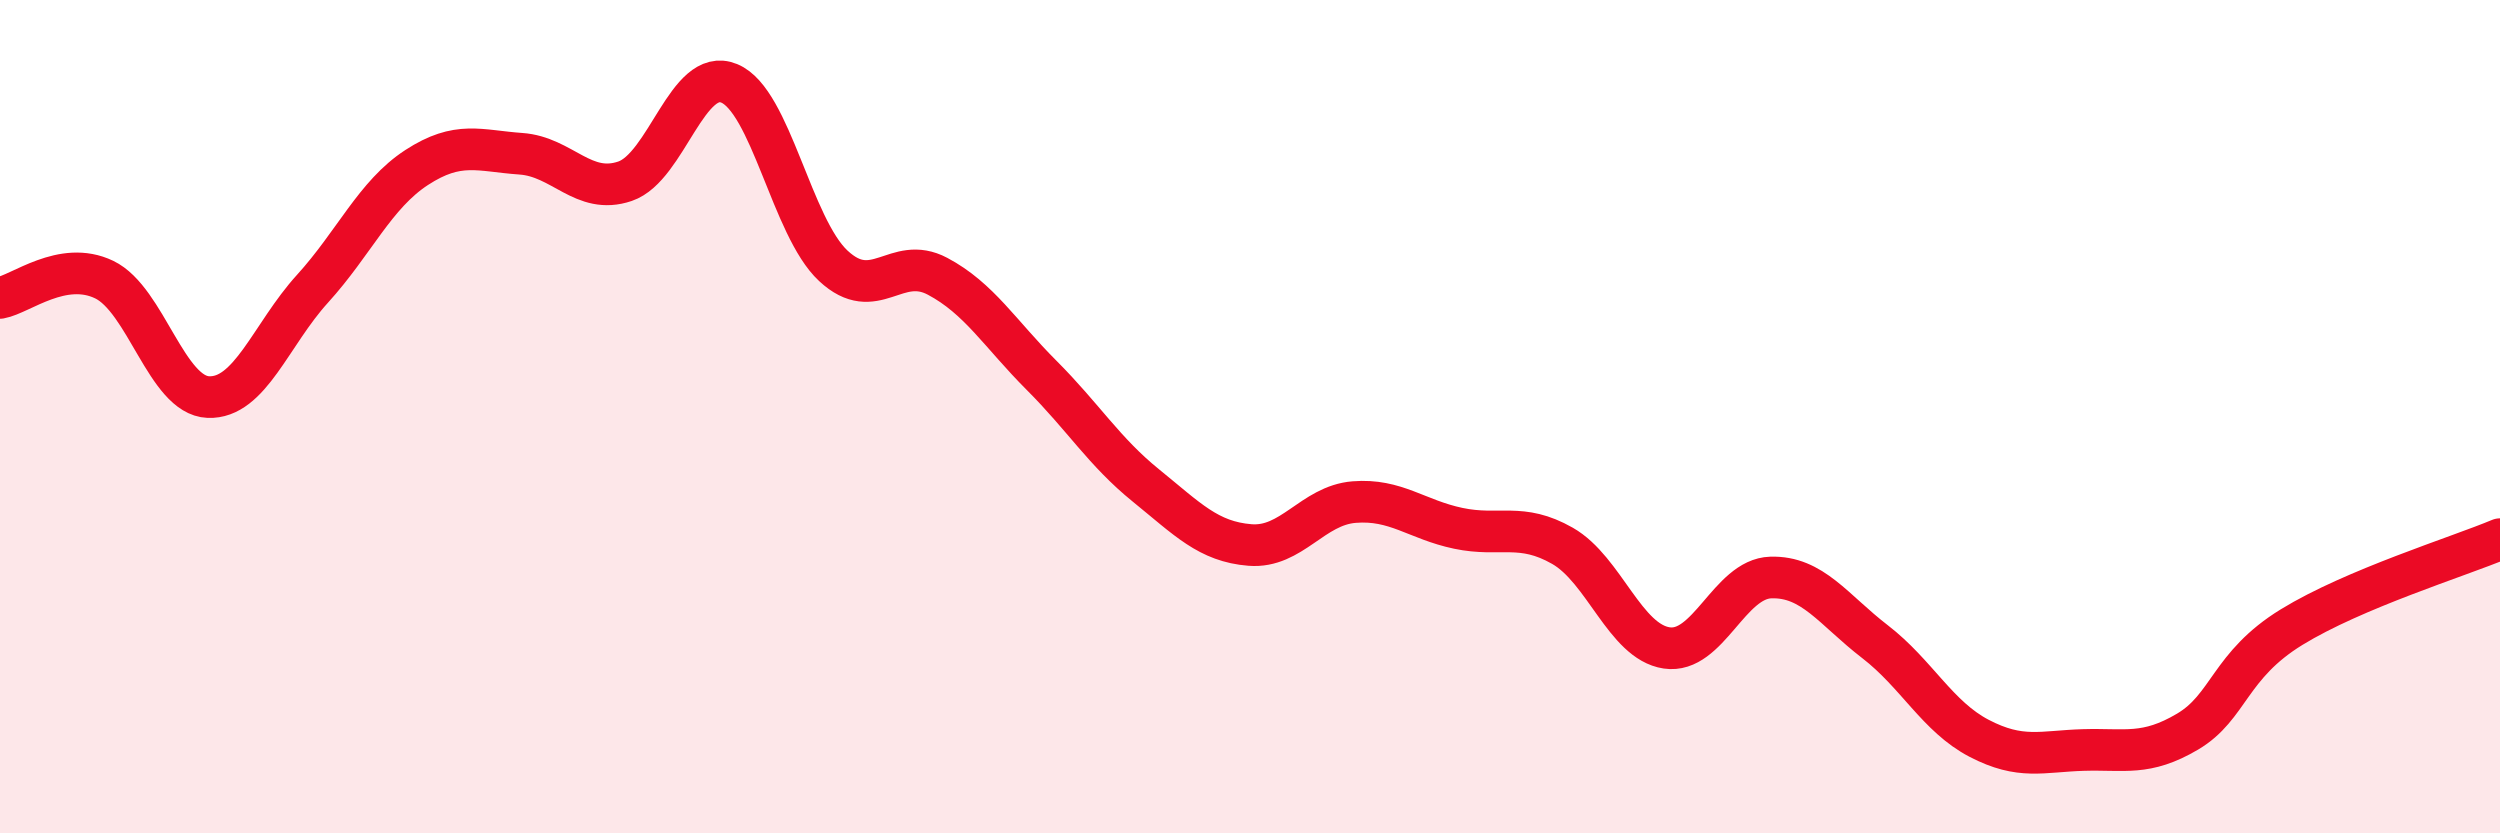 
    <svg width="60" height="20" viewBox="0 0 60 20" xmlns="http://www.w3.org/2000/svg">
      <path
        d="M 0,7.15 C 0.5,7.06 1.5,6.23 2.5,6.71 C 3.5,7.19 4,9.49 5,9.53 C 6,9.57 6.5,8.03 7.5,6.93 C 8.5,5.83 9,4.67 10,4.02 C 11,3.37 11.5,3.62 12.5,3.69 C 13.5,3.76 14,4.69 15,4.35 C 16,4.01 16.5,1.59 17.5,2 C 18.5,2.41 19,5.45 20,6.38 C 21,7.31 21.5,6.1 22.5,6.63 C 23.5,7.16 24,8.01 25,9.01 C 26,10.01 26.5,10.84 27.5,11.65 C 28.5,12.46 29,13 30,13.08 C 31,13.16 31.5,12.13 32.5,12.05 C 33.5,11.97 34,12.47 35,12.68 C 36,12.89 36.5,12.53 37.5,13.1 C 38.5,13.67 39,15.4 40,15.55 C 41,15.7 41.5,13.89 42.5,13.86 C 43.5,13.83 44,14.63 45,15.4 C 46,16.17 46.5,17.2 47.5,17.72 C 48.5,18.24 49,18.03 50,18 C 51,17.97 51.5,18.15 52.5,17.56 C 53.5,16.97 53.5,15.97 55,15.05 C 56.5,14.13 59,13.36 60,12.94L60 20L0 20Z"
        fill="#EB0A25"
        opacity="0.1"
        stroke-linecap="round"
        stroke-linejoin="round"
      />
      <path
        d="M 0,7.15 C 0.5,7.06 1.5,6.23 2.5,6.71 C 3.5,7.19 4,9.49 5,9.53 C 6,9.57 6.5,8.03 7.5,6.93 C 8.5,5.83 9,4.67 10,4.02 C 11,3.37 11.5,3.62 12.5,3.69 C 13.5,3.76 14,4.69 15,4.35 C 16,4.01 16.5,1.59 17.5,2 C 18.5,2.41 19,5.45 20,6.38 C 21,7.31 21.5,6.1 22.5,6.63 C 23.5,7.16 24,8.01 25,9.01 C 26,10.01 26.5,10.84 27.5,11.65 C 28.5,12.46 29,13 30,13.08 C 31,13.16 31.5,12.13 32.5,12.05 C 33.5,11.97 34,12.47 35,12.68 C 36,12.89 36.5,12.53 37.5,13.1 C 38.5,13.67 39,15.4 40,15.55 C 41,15.7 41.5,13.89 42.5,13.86 C 43.5,13.83 44,14.63 45,15.4 C 46,16.17 46.5,17.2 47.5,17.72 C 48.5,18.24 49,18.03 50,18 C 51,17.97 51.5,18.15 52.5,17.56 C 53.5,16.97 53.5,15.97 55,15.05 C 56.5,14.13 59,13.36 60,12.94"
        stroke="#EB0A25"
        stroke-width="1"
        fill="none"
        stroke-linecap="round"
        stroke-linejoin="round"
      />
    </svg>
  
